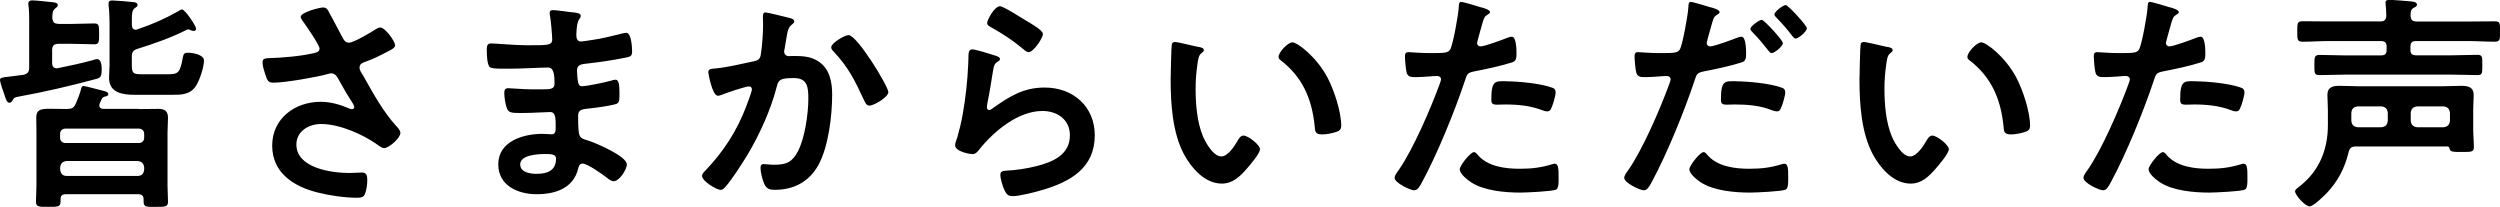 <svg data-name="レイヤー_2" xmlns="http://www.w3.org/2000/svg" viewBox="0 0 261.31 21.63"><path d="M6.12 2.5h1.39c.79 0 1.56-.05 2.35-.05.5 0 .5.24.5 1.1 0 .82 0 1.08-.5 1.08-.79 0-1.56-.05-2.35-.05H6.12c-.48 0-.67.19-.67.67v1.34c0 .29.12.55.48.55.05 0 .1 0 .14-.02 1.2-.24 2.4-.5 3.58-.82.12-.05.36-.12.48-.12.48 0 .5.74.5 1.08 0 .84-.17.89-.72 1.03-2.62.7-5.26 1.32-7.92 1.8-.5.1-.53.12-.65.36-.1.17-.19.29-.36.29-.26 0-.38-.41-.48-.72C.4 9.78 0 8.58 0 8.39c0-.26.12-.29.96-.38.36-.05.84-.1 1.49-.19.46-.12.6-.31.6-.77V2.16c0-.5 0-1.03-.07-1.54-.02-.07-.02-.17-.02-.24 0-.26.17-.34.41-.34.36 0 1.68.14 2.09.19.22.02.58.05.58.31 0 .17-.12.22-.29.36-.26.22-.26.48-.29.94.05.48.19.65.67.65zm8.4 8.9c.7 0 1.37-.02 2.06-.02.62 0 .98.24.98.91 0 .53-.05 1.06-.05 1.58v5.54c0 .55.05 1.1.05 1.66s-.26.55-1.3.55c-.89 0-1.25.05-1.25-.53v-.24c0-.38-.19-.55-.55-.55H6.88c-.43 0-.55.19-.55.55v.24c0 .55-.36.53-1.27.53-1.01 0-1.3.02-1.3-.55 0-.36.05-1.22.05-1.66v-5.54c0-.53-.02-1.03-.02-1.56 0-.82.41-.94 1.37-.94.43 0 .98.02 1.68.02h.17c.48 0 .7-.1.91-.55.22-.5.41-1.01.55-1.51.02-.14.07-.34.26-.34s1.22.29 1.51.36c.67.17 1.08.22 1.08.5 0 .19-.24.22-.41.26-.14.05-.24.14-.29.26-.07.14-.12.29-.19.43-.02.07-.05.14-.05.22 0 .26.19.36.46.36h3.67zm.55 2.59c0-.34-.24-.55-.58-.55H6.86c-.34 0-.58.22-.58.55v.41c0 .34.24.55.58.55h7.63c.34 0 .58-.22.58-.55v-.41zm-8.78 3.75c.05.41.26.65.67.65h7.44c.41 0 .62-.24.67-.65v-.24c-.05-.43-.26-.62-.67-.67H6.96c-.41.05-.62.24-.67.67v.24zM19.01.98c.34 0 1.49 1.75 1.49 2.02 0 .14-.12.24-.26.24-.1 0-.19-.05-.29-.07-.07-.05-.17-.1-.26-.1s-.14.02-.22.07c-1.63.82-3.36 1.42-5.11 1.97-.46.14-.58.36-.58.82v.94c0 .84.24.89 1.01.89h2.78c1.08 0 1.25-.17 1.54-1.75.07-.36.14-.5.53-.5.48 0 1.68.19 1.68.82s-.41 1.97-.82 2.62c-.62.98-1.56.96-2.62.96h-3.77c-1.22 0-2.71-.17-2.71-1.75 0-.46.05-.91.05-1.34V2.45c0-.58-.02-1.3-.1-1.87V.34c0-.26.19-.29.41-.29.31 0 1.8.12 2.16.17.17 0 .46.07.46.29 0 .17-.14.24-.29.34-.29.17-.31.7-.31 1.2v.53c0 .26.1.53.41.53.05 0 .12-.02.19-.05 1.56-.53 2.78-1.06 4.22-1.87.12-.07.26-.19.41-.19zm15.34.24c.53.91.98 1.85 1.49 2.78.14.26.31.46.65.46.46 0 2.16-1.01 2.62-1.3.17-.12.46-.29.65-.29.48 0 1.54 1.44 1.54 1.87 0 .26-.41.46-.72.62-.84.43-1.32.7-2.21 1.03-.31.12-.79.22-.79.65 0 .36.24.62.41.91 1.03 1.85 2.09 3.77 3.48 5.28.17.17.38.43.38.67 0 .53-1.2 1.58-1.7 1.58-.26 0-.62-.31-.91-.5-1.18-.82-3.62-2.02-5.69-2.02-1.25 0-2.57.74-2.57 2.14 0 2.47 3.67 2.98 5.52 2.98.55 0 1.03-.05 1.34-.05.48 0 .55.34.55.77 0 .46-.07 1.01-.24 1.46-.12.31-.31.41-.82.41-1.25 0-2.93-.24-4.13-.55-2.5-.62-4.75-2.06-4.75-4.9s2.38-4.58 5.06-4.58c1.08 0 2.02.29 3 .7.07.02.17.07.26.07.12 0 .26-.07.26-.22 0-.12-.1-.26-.14-.36-.53-.82-.91-1.46-1.39-2.33-.22-.38-.38-.84-.91-.84-.12 0-.19.05-.31.07-1.18.34-4.51.91-5.69.91-.53 0-.65-.19-.86-.86-.12-.38-.29-.86-.29-1.27 0-.38.26-.41.58-.43 1.54-.05 3.31-.19 4.8-.53.26-.07.58-.14.58-.48 0-.36-1.49-2.52-1.8-2.93-.07-.12-.17-.24-.17-.38 0-.48 1.99-.98 2.33-.98s.46.17.6.43zm25.39.05c.62.07.96.12.96.38 0 .46-.41.05-.46 1.99 0 .34.07.7.5.7.1 0 1.03-.14 1.2-.17.77-.1 1.87-.36 2.62-.55.22-.05.7-.19.91-.19.53 0 .6 1.56.6 1.97 0 .48-.22.53-.67.62-1.25.26-2.74.48-4.01.62-.5.07-1.08.05-1.08.72 0 .29.05.96.12 1.27.05.14.1.38.38.38.58 0 2.47-.41 3.07-.58.14-.05.31-.1.46-.1.34 0 .41.53.41 1.44 0 .79-.02 1.03-.46 1.13-.65.17-1.8.34-2.47.41-.91.1-1.39.1-1.39.77 0 2.5.1 2.3 1.13 2.64.79.26 3.96 1.61 3.96 2.47 0 .53-.79 1.75-1.37 1.75-.26 0-.55-.22-.74-.38-.43-.34-2.02-1.46-2.5-1.46-.38 0-.43.36-.48.53-.5 2.06-2.4 2.67-4.34 2.67s-4.01-.89-4.01-3.12c0-2.42 2.62-3.19 4.61-3.19.29 0 .84.05.98.05.41 0 .41-.43.41-.67 0-.77.05-1.66-.55-1.66-.5 0-1.85.1-2.88.1s-1.44.02-1.63-.41c-.19-.41-.31-1.22-.31-1.68 0-.29.07-.5.41-.5.29 0 1.63.12 2.54.12h1.08c.89 0 1.22-.07 1.22-.6 0-.7-.02-1.68-.65-1.68-.84 0-2.76.12-4.06.12h-.72c-.65 0-1.25-.02-1.39-.22-.24-.36-.26-1.32-.26-1.75 0-.34.02-.67.43-.67.5 0 2.52.19 3.7.19 2.11 0 2.71.05 2.71-.6 0-.38-.14-1.99-.22-2.4-.02-.12-.05-.26-.05-.38 0-.24.14-.29.36-.29.36 0 1.49.17 1.92.22zm-5.36 15.94c0 .82 1.08.96 1.7.96 1.1 0 2.04-.31 2.04-1.61 0-.46-.58-.46-1.13-.46-.74 0-2.62.07-2.62 1.1zM82.42 1.85c.19.05.6.12.6.38 0 .14-.1.22-.19.29-.46.34-.5.72-.65 1.56-.05.29-.1.62-.17 1.03-.02.07-.05.19-.05.26 0 .34.24.5.53.5.1 0 .19-.02.29-.02.98 0 1.87 0 2.74.55 1.2.77 1.46 2.16 1.46 3.48 0 2.21-.38 5.45-1.44 7.37-.96 1.75-2.59 2.59-4.54 2.59-.53 0-.84-.07-1.1-.58-.19-.41-.41-1.25-.41-1.7 0-.24.07-.41.31-.41s.65.07 1.13.07c1.3 0 1.9-.29 2.5-1.46.7-1.39 1.06-3.89 1.06-5.42 0-1.2-.07-2.18-1.51-2.18s-1.61.19-1.78.86c-.62 2.42-1.78 4.99-3.05 7.13-.58.94-1.68 2.69-2.4 3.46-.12.12-.26.24-.43.24-.41 0-1.94-.91-1.94-1.46 0-.22.19-.41.34-.55 1.9-1.99 3.29-4.13 4.27-6.7.12-.29.6-1.58.6-1.8 0-.19-.12-.31-.31-.31-.34 0-2.33.67-2.74.84-.14.05-.36.14-.5.14-.6 0-1.01-2.35-1.01-2.47 0-.36.41-.36.72-.38 1.25-.12 2.76-.48 3.98-.74.48-.1.72-.22.79-.72.14-.84.24-2.23.24-3.1 0-.26-.02-.53-.02-.82 0-.19 0-.48.26-.48.24 0 2.06.46 2.42.55zm10.44 7.77c0 .53-1.51 1.42-1.99 1.42-.31 0-.43-.31-.55-.55-.96-2.06-1.61-3.43-3.22-5.14-.1-.1-.22-.24-.22-.41 0-.43 1.39-1.27 1.82-1.27.89 0 4.15 5.35 4.15 5.95zm11.23-3.79c.17.07.43.14.43.34 0 .14-.12.22-.22.26-.38.24-.41.46-.5.94-.19 1.1-.34 2.23-.58 3.34-.02.14-.07.36-.07.5s.07.29.24.29c.12 0 .22-.07.31-.14 1.78-1.25 3.22-2.21 5.5-2.21 2.95 0 5.23 1.97 5.23 4.99 0 3.41-2.54 4.85-5.45 5.71-.74.22-2.38.65-3.12.65-.53 0-.67-.22-.89-.67-.17-.36-.41-1.15-.41-1.56 0-.38.29-.41.6-.43 1.03-.05 2.18-.22 3.19-.48 1.7-.43 3.48-1.18 3.48-3.22 0-1.66-1.34-2.54-2.88-2.54-2.52 0-5.06 2.11-6.58 4.01-.19.24-.38.5-.72.5-.22 0-1.82-.24-1.82-.94 0-.24.17-.6.24-.84.22-.77.41-1.56.55-2.35.31-1.73.5-3.48.58-5.23 0-.19.02-.36.02-.53 0-.7.02-1.06.41-1.06.36 0 2.04.53 2.45.67zm.43-5.18c.36 0 2.3 1.25 2.74 1.51.36.22 1.75.98 1.75 1.39 0 .43-.98 1.9-1.49 1.9-.26 0-.58-.34-.77-.48-.91-.77-1.99-1.46-3.02-2.04-.24-.14-.55-.26-.55-.53 0-.31.77-1.75 1.34-1.75zM125.3 4.9c.19.05.53.1.53.34 0 .14-.1.19-.24.31-.34.26-.36.74-.43 1.15-.12.84-.19 1.68-.19 2.54 0 1.61.14 3.5.77 5.02.29.67 1.08 2.09 1.92 2.09.67 0 1.37-1.06 1.66-1.58.14-.24.34-.6.65-.6.5 0 1.73.98 1.73 1.42 0 .46-1.08 1.7-1.42 2.09-.7.79-1.44 1.51-2.57 1.51-1.78 0-3.17-1.61-3.96-3.07-1.2-2.26-1.39-5.28-1.39-7.82 0-.38.07-3.43.12-3.65.02-.19.17-.26.34-.26.31 0 2.09.46 2.5.53zm9.77-.48c.53 0 2.54 1.51 3.7 3.72.67 1.27 1.42 3.55 1.42 4.99 0 .46-.24.58-.65.7-.38.12-.94.22-1.34.22-.77 0-.74-.34-.79-.91-.29-2.81-1.27-5.09-3.55-6.84-.14-.1-.22-.19-.22-.36 0-.46.96-1.51 1.44-1.51zM154.85.77c.22.07.89.24.89.5 0 .12-.14.19-.22.24-.36.22-.38.31-.55.84-.07.26-.58 2.02-.58 2.14 0 .22.17.36.36.36.43 0 2.3-.7 2.78-.89.17-.07.34-.12.5-.12.48 0 .48 1.46.48 1.82 0 .41-.05.74-.46.86-1.18.38-2.71.7-3.94.94-.7.14-.77.26-.98.94-1.08 3.24-2.86 7.61-4.46 10.58-.31.58-.5.91-.86.91-.38 0-2.04-.77-2.04-1.3 0-.24.26-.6.41-.79 1.51-2.16 3.31-6.34 4.25-8.88.05-.14.19-.5.19-.62 0-.24-.19-.36-.43-.36-.34 0-1.39.12-2.14.12-.48 0-.86.02-1.01-.43-.1-.31-.19-1.39-.19-1.75 0-.26.07-.43.36-.43.22 0 1.22.1 2.26.1 1.54 0 1.9-.02 2.11-.38.29-.48.86-3.67.89-4.37.02-.36.02-.6.26-.6.22 0 1.8.48 2.11.58zm-.34 15.48c1.06 1.18 2.88 1.39 4.34 1.39 1.25 0 2.23-.12 3.41-.48.07-.02.17-.05.24-.05.41 0 .41.55.41 1.51 0 .48.02 1.03-.26 1.2-.43.19-3.14.31-3.75.31-1.58 0-3.79-.19-5.14-1.08-.38-.26-1.18-.86-1.18-1.37 0-.36 1.1-1.78 1.49-1.78.17 0 .34.22.43.34zm2.93-7.75c1.27 0 3.62.22 4.82.67.22.07.34.22.34.48 0 .36-.29 1.34-.46 1.68-.1.22-.19.31-.43.31-.17 0-.34-.05-.5-.12-1.2-.46-2.52-.6-3.82-.6-.31 0-.6.02-.91.02-.48 0-.6-.12-.6-.53 0-2.06.43-1.92 1.56-1.92zM178.85.77c.22.07.89.24.89.5 0 .12-.14.19-.22.24-.36.22-.38.31-.55.84-.07.26-.58 2.02-.58 2.14 0 .22.17.36.36.36.43 0 2.3-.7 2.78-.89.17-.07.34-.12.5-.12.48 0 .48 1.46.48 1.82 0 .41-.05.74-.46.86-1.18.38-2.71.7-3.94.94-.7.14-.77.26-.98.94-1.08 3.24-2.86 7.61-4.46 10.58-.31.58-.5.91-.86.91-.38 0-2.04-.77-2.04-1.3 0-.24.26-.6.41-.79 1.51-2.16 3.31-6.34 4.25-8.88.05-.14.19-.5.19-.62 0-.24-.19-.36-.43-.36-.34 0-1.39.12-2.14.12-.48 0-.86.02-1.01-.43-.1-.31-.19-1.39-.19-1.75 0-.26.07-.43.36-.43.22 0 1.22.1 2.26.1 1.54 0 1.9-.02 2.11-.38.29-.48.86-3.67.89-4.37.02-.36.02-.6.26-.6.22 0 1.8.48 2.11.58zm-.34 15.48c1.06 1.18 2.88 1.39 4.34 1.39 1.25 0 2.23-.12 3.41-.48.07-.02.17-.05.24-.05.41 0 .41.55.41 1.51 0 .48.02 1.03-.26 1.2-.43.19-3.14.31-3.75.31-1.58 0-3.79-.19-5.14-1.08-.38-.26-1.18-.86-1.18-1.37 0-.36 1.1-1.78 1.49-1.78.17 0 .34.22.43.34zm2.93-7.75c1.27 0 3.62.22 4.82.67.22.07.34.22.34.48 0 .36-.29 1.34-.46 1.68-.1.22-.19.31-.43.31-.17 0-.34-.07-.5-.12-1.2-.48-2.52-.6-3.82-.6-.31 0-.6.02-.91.02-.48 0-.6-.12-.6-.53 0-2.06.43-1.92 1.56-1.92zm4.92-4.01c0 .36-.89 1.06-1.18 1.06-.14 0-.24-.14-.34-.26-.53-.67-1.06-1.32-1.66-1.92-.07-.07-.22-.22-.22-.34 0-.31.96-.96 1.18-.96.26 0 2.21 2.14 2.21 2.42zm2.5-1.54c0 .36-.89 1.08-1.18 1.08-.14 0-.26-.17-.36-.29-.5-.67-1.06-1.3-1.66-1.92-.07-.07-.19-.19-.19-.31 0-.29.89-.98 1.18-.98.26 0 2.21 2.14 2.21 2.42zm8.44 1.95c.19.05.53.1.53.34 0 .14-.1.19-.24.31-.34.26-.36.74-.43 1.15-.12.84-.19 1.68-.19 2.54 0 1.61.14 3.5.77 5.02.29.67 1.08 2.09 1.92 2.09.67 0 1.37-1.06 1.66-1.58.14-.24.34-.6.65-.6.5 0 1.73.98 1.73 1.42 0 .46-1.08 1.7-1.42 2.09-.7.79-1.44 1.51-2.57 1.51-1.78 0-3.17-1.61-3.96-3.07-1.2-2.26-1.39-5.28-1.39-7.82 0-.38.07-3.43.12-3.65.02-.19.17-.26.34-.26.31 0 2.09.46 2.5.53zm9.77-.48c.53 0 2.54 1.51 3.7 3.72.67 1.27 1.42 3.55 1.42 4.99 0 .46-.24.58-.65.7-.38.12-.94.22-1.34.22-.77 0-.74-.34-.79-.91-.29-2.81-1.27-5.09-3.55-6.84-.14-.1-.22-.19-.22-.36 0-.46.96-1.51 1.44-1.51zM226.85.77c.22.07.89.24.89.5 0 .12-.14.19-.22.24-.36.22-.38.31-.55.84-.07.26-.58 2.02-.58 2.14 0 .22.17.36.36.36.43 0 2.3-.7 2.78-.89.17-.07.34-.12.5-.12.48 0 .48 1.46.48 1.82 0 .41-.05.74-.46.86-1.18.38-2.71.7-3.94.94-.7.14-.77.26-.98.94-1.08 3.24-2.86 7.61-4.46 10.58-.31.58-.5.91-.86.91-.38 0-2.04-.77-2.04-1.3 0-.24.26-.6.41-.79 1.51-2.16 3.31-6.34 4.25-8.88.05-.14.19-.5.19-.62 0-.24-.19-.36-.43-.36-.34 0-1.39.12-2.14.12-.48 0-.86.02-1.01-.43-.1-.31-.19-1.39-.19-1.75 0-.26.07-.43.36-.43.22 0 1.22.1 2.26.1 1.54 0 1.9-.02 2.11-.38.29-.48.86-3.67.89-4.37.02-.36.02-.6.26-.6.22 0 1.8.48 2.11.58zm-.34 15.48c1.06 1.18 2.88 1.39 4.34 1.39 1.25 0 2.23-.12 3.41-.48.07-.02.17-.05.24-.05.41 0 .41.55.41 1.51 0 .48.02 1.03-.26 1.2-.43.19-3.14.31-3.75.31-1.58 0-3.79-.19-5.14-1.08-.38-.26-1.18-.86-1.18-1.37 0-.36 1.1-1.78 1.49-1.78.17 0 .34.22.43.34zm2.93-7.75c1.27 0 3.62.22 4.82.67.22.07.34.22.34.48 0 .36-.29 1.34-.46 1.68-.1.22-.19.31-.43.31-.17 0-.34-.05-.5-.12-1.2-.46-2.52-.6-3.82-.6-.31 0-.6.02-.91.02-.48 0-.6-.12-.6-.53 0-2.06.43-1.92 1.56-1.92zm26.33 6.81h-9.5c-.48 0-.67.14-.79.62-.41 1.66-1.1 3-2.28 4.25-.31.31-1.37 1.39-1.8 1.39s-1.51-1.15-1.51-1.58c0-.19.29-.36.43-.48 2.09-1.61 3-3.86 3-6.43v-1.54c0-.6-.05-1.1-.05-1.61 0-.86.6-.96 1.3-.96s1.37.05 2.06.05h8.52c.7 0 1.42-.05 2.11-.05s1.3.12 1.3.96c0 .5-.05 1.03-.05 1.54v2.06c0 .62.07 1.22.07 1.85 0 .53-.31.5-1.27.5-.86 0-1.2.02-1.27-.34-.05-.17-.1-.24-.26-.24zm-6.31-10.44c0-.38-.17-.58-.58-.58h-5.4c-.94 0-1.85.07-2.78.07-.6 0-.58-.24-.58-1.08s0-1.06.55-1.06c.94 0 1.87.02 2.81.02h5.3c.43 0 .62-.14.65-.6 0-.34-.05-.84-.07-1.15 0-.07-.02-.17-.02-.22 0-.26.24-.29.46-.29.29 0 1.87.14 2.23.17.19.02.6.05.6.34 0 .17-.17.24-.36.34-.31.19-.29.43-.31.77.02.48.19.65.67.65h5.35c.94 0 1.85-.02 2.78-.02.58 0 .55.22.55 1.03s.05 1.1-.55 1.1c-.94 0-1.87-.07-2.78-.07h-5.45c-.41 0-.58.17-.58.58v.36c0 .38.17.55.58.55h3.79c.89 0 1.75-.05 2.64-.05.53 0 .5.26.5 1.06 0 .84.02 1.06-.5 1.06-.89 0-1.75-.05-2.64-.05h-11.26c-.86 0-1.75.05-2.62.05-.55 0-.53-.24-.53-1.03s-.02-1.08.53-1.08c.89 0 1.75.05 2.62.05h3.82c.41 0 .58-.17.58-.55v-.36zm.12 6.92c-.05-.43-.24-.62-.67-.67h-2.47c-.43.05-.62.24-.67.67v.84c.05.43.24.62.67.67h2.47c.43-.05.62-.24.67-.67v-.84zm5.83 1.51c.41-.05.62-.24.67-.67v-.84c-.05-.43-.26-.62-.67-.67h-2.76c-.41.05-.62.24-.67.67v.84c.05.43.26.62.67.67h2.76z"/></svg>